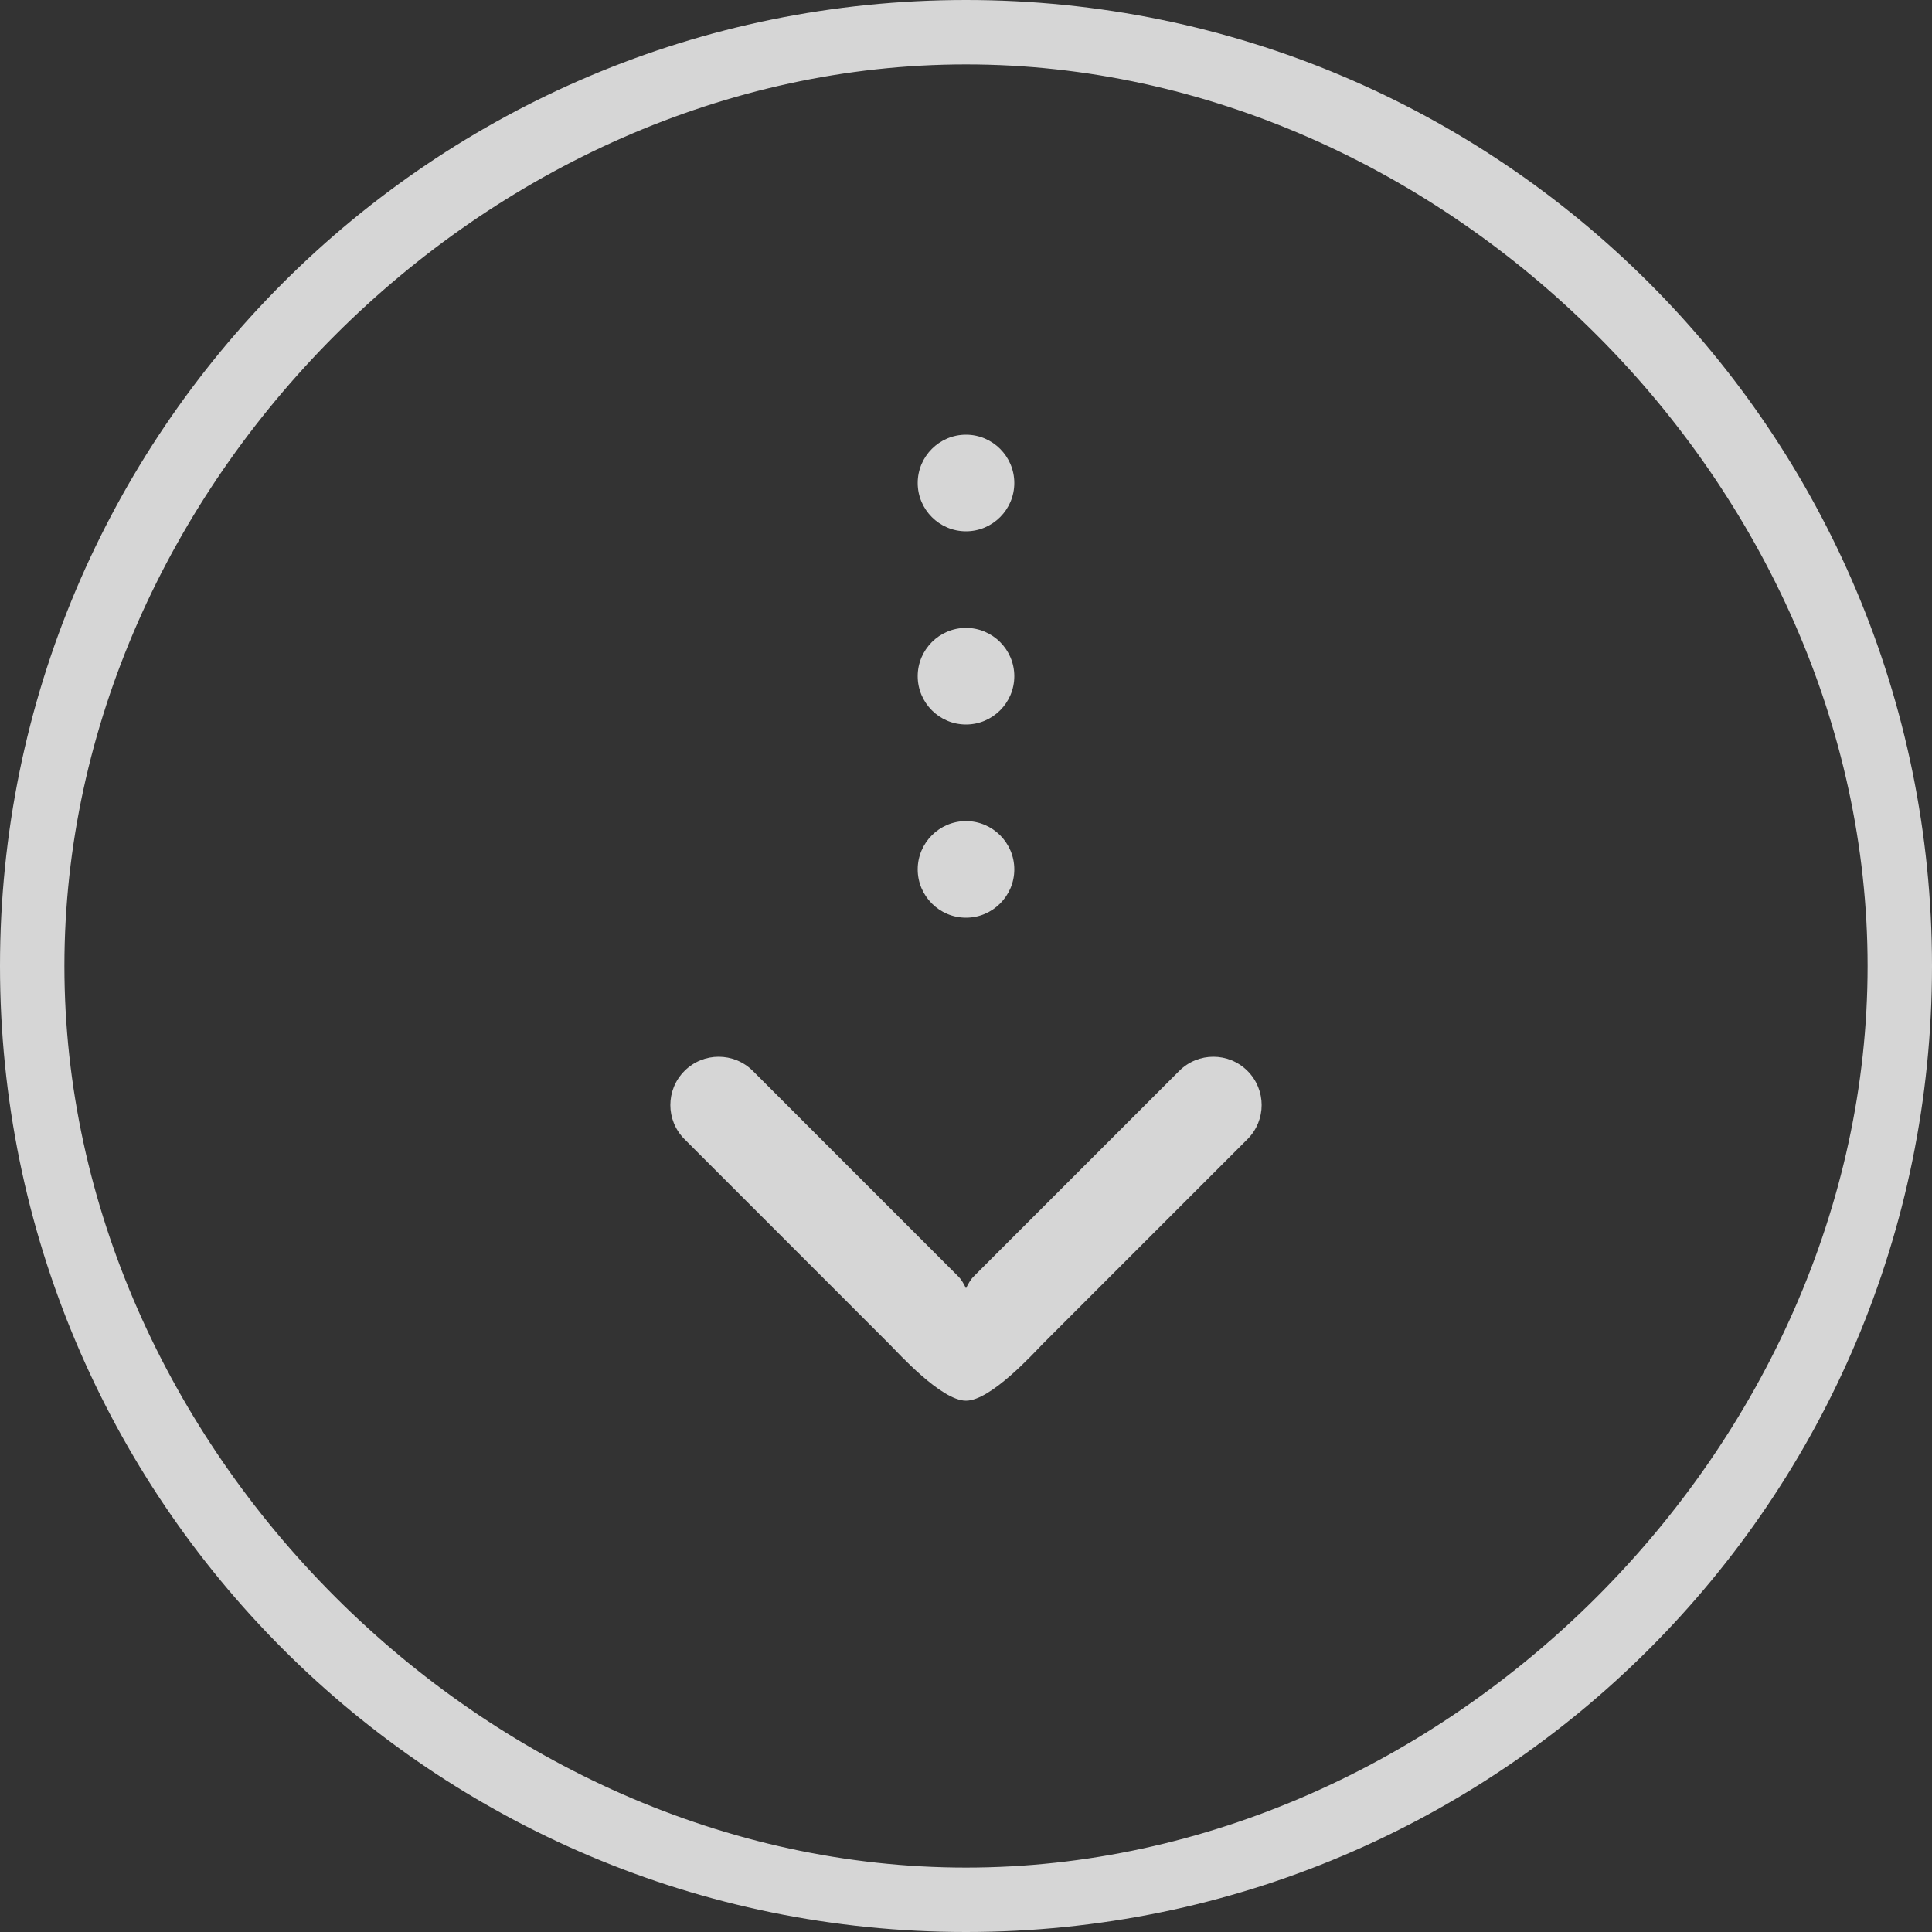 <svg width="30" height="30" viewBox="0 0 30 30" fill="none" xmlns="http://www.w3.org/2000/svg">
<rect x="0" y="0" width="30" height="30" fill="#333333" stroke="none"/>
<g clip-path="url(#clip0_84_34)">
<path opacity="0.8" d="M15 30C6.715 30 0 23.285 0 15C0 6.715 6.715 0 15 0C23.285 0 30 6.715 30 15C30 23.285 23.285 30 15 30ZM15 1C7.544 1 1 7.544 1 15C1 22.456 7.544 29 15 29C22.456 29 29 22.456 29 15C29 7.544 22.456 1 15 1ZM16.189 20.871C16.064 20.997 15.387 21.75 15 21.75C14.613 21.75 13.937 20.997 13.81 20.871L10.629 17.689C10.336 17.396 10.336 16.922 10.629 16.629C10.922 16.336 11.396 16.336 11.69 16.629L14.871 19.811C14.93 19.866 14.965 19.936 15 20.004C15.035 19.936 15.07 19.866 15.129 19.811L18.311 16.629C18.604 16.336 19.078 16.336 19.371 16.629C19.664 16.922 19.664 17.396 19.371 17.689L16.189 20.871ZM15 14.25C14.587 14.25 14.25 13.913 14.25 13.5C14.25 13.087 14.587 12.75 15 12.75C15.413 12.75 15.75 13.087 15.75 13.5C15.75 13.913 15.413 14.25 15 14.25ZM15 11.25C14.587 11.25 14.25 10.913 14.25 10.5C14.25 10.087 14.587 9.75 15 9.75C15.413 9.75 15.75 10.087 15.75 10.5C15.75 10.913 15.413 11.25 15 11.25ZM15 8.25C14.587 8.25 14.25 7.913 14.25 7.5C14.25 7.087 14.587 6.75 15 6.75C15.413 6.75 15.75 7.087 15.75 7.5C15.75 7.913 15.413 8.25 15 8.25Z" fill="white"/>
</g>
<defs>
<clipPath id="clip0_84_34">
<rect width="30" height="30" fill="white"/>
</clipPath>
</defs>
</svg>
